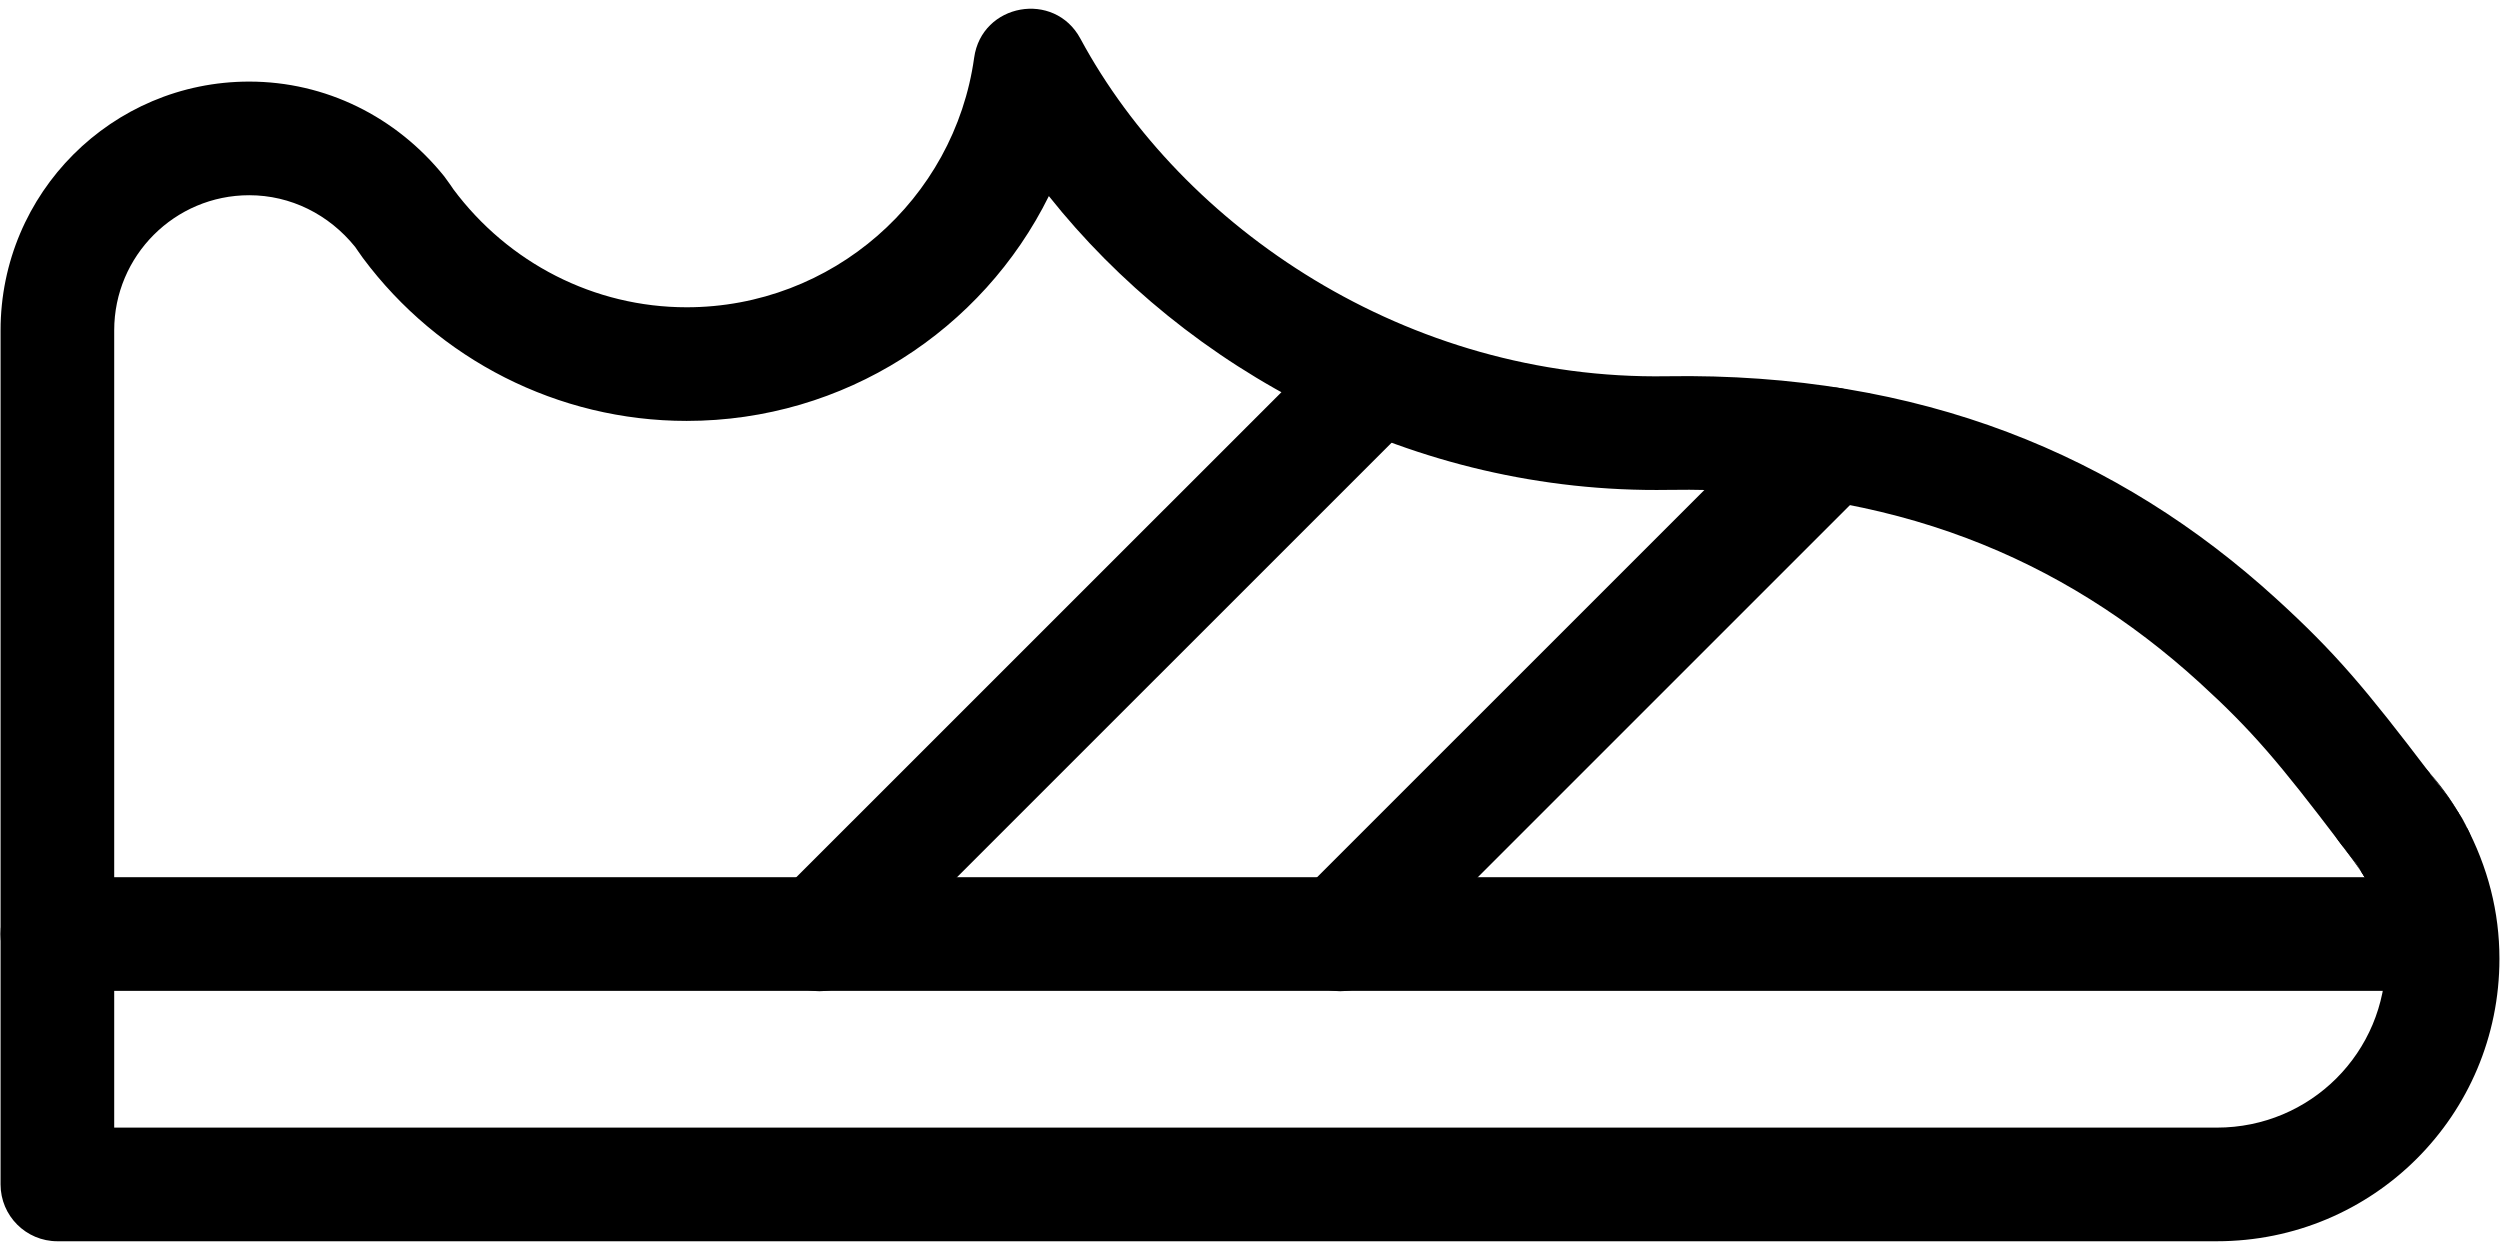 <?xml version="1.0" encoding="UTF-8"?>
<svg width="44px" height="22px" viewBox="0 0 44 22" version="1.1" xmlns="http://www.w3.org/2000/svg" xmlns:xlink="http://www.w3.org/1999/xlink">
    <!-- Generator: Sketch Beta 46.2 (44496) - http://www.bohemiancoding.com/sketch -->
    <title>running_coach</title>
    <desc>Created with Sketch Beta.</desc>
    <defs></defs>
    <g id="Page-1" stroke="none" stroke-width="1" fill="none" fill-rule="evenodd">
        <g id="running_coach" transform="translate(1, 1)" fill-rule="nonzero" fill="#000000">
            <path d="M38.017,18.846 C39.665,18.846 40.99,17.522 40.99,15.875 C40.99,15.383 40.872,14.917 40.633,14.467 C40.618,14.439 40.584,14.38 40.53,14.29 C40.482,14.222 40.45,14.176 40.485,14.22 C40.421,14.142 40.181,13.83 40.186,13.836 C39.111,12.421 38.639,11.859 37.711,11.013 C35.297,8.814 32.293,7.558 28.368,7.622 C23.856,7.696 19.877,5.494 17.46,2.451 C16.293,4.808 13.859,6.408 11.085,6.408 C8.818,6.408 6.715,5.324 5.388,3.542 C5.34,3.477 5.252,3.347 5.251,3.346 C4.788,2.772 4.114,2.436 3.386,2.436 C2.075,2.436 1.01,3.502 1.01,4.814 L1.01,18.846 L38.017,18.846 Z M42.387,13.505 C42.79,14.264 42.99,15.053 42.99,15.875 C42.99,18.627 40.77,20.846 38.017,20.846 L0.01,20.846 C-0.542,20.846 -0.99,20.398 -0.99,19.846 L-0.99,4.814 C-0.99,2.397 0.97,0.436 3.386,0.436 C4.731,0.436 5.973,1.054 6.818,2.103 C6.88,2.183 6.987,2.341 6.977,2.328 C7.946,3.629 9.458,4.408 11.085,4.408 C13.641,4.408 15.797,2.516 16.145,0.016 C16.278,-0.941 17.557,-1.171 18.015,-0.32 C19.807,3.005 23.766,5.697 28.336,5.622 C32.796,5.55 36.284,7.007 39.058,9.534 C40.105,10.488 40.631,11.117 41.77,12.615 C41.779,12.627 41.989,12.901 42.084,13.022 C42.095,13.038 42.114,13.066 42.164,13.138 C42.206,13.199 42.242,13.256 42.276,13.315 C42.317,13.376 42.353,13.438 42.387,13.505 Z" id="Shape"></path>
            <path d="M40.192,13.845 C39.407,12.834 40.853,11.612 41.719,12.555 C41.934,12.79 42.133,13.064 42.294,13.347 C42.929,14.462 41.316,15.465 40.597,14.402 C40.466,14.209 40.354,14.052 40.192,13.845 Z M41.772,12.617 L40.982,13.231 L40.245,13.907 C40.357,14.029 40.468,14.182 40.556,14.337 L41.425,13.842 L42.253,13.282 C42.099,13.054 41.963,12.864 41.772,12.617 Z" id="Shape"></path>
            <path d="M42.428,13.584 C43.015,14.776 41.231,15.661 40.637,14.472 C40.635,14.47 40.616,14.435 40.574,14.368 C39.908,13.289 41.447,12.227 42.219,13.234 C42.286,13.322 42.338,13.408 42.388,13.504 C42.412,13.551 42.412,13.551 42.428,13.584 Z M41.531,14.025 L42.425,13.578 C42.397,13.52 42.348,13.434 42.276,13.316 L41.425,13.842 L40.631,14.45 C40.618,14.434 40.612,14.424 40.613,14.424 C40.62,14.438 40.62,14.438 40.634,14.466 L41.531,14.025 Z" id="Shape"></path>
            <path d="M0.01,16.439 L41.918,16.439 C42.47,16.439 42.918,15.991 42.918,15.439 C42.918,14.887 42.47,14.439 41.918,14.439 L0.01,14.439 C-0.542,14.439 -0.99,14.887 -0.99,15.439 C-0.99,15.991 -0.542,16.439 0.01,16.439 Z" id="Shape"></path>
            <path d="M22.343,5.113 L12.716,14.738 C12.325,15.128 12.325,15.761 12.716,16.152 C13.106,16.543 13.739,16.543 14.13,16.152 L23.757,6.527 C24.148,6.137 24.148,5.504 23.757,5.113 C23.367,4.722 22.734,4.722 22.343,5.113 Z" id="Shape"></path>
            <path d="M30.512,6.109 L21.882,14.738 C21.491,15.128 21.491,15.762 21.882,16.152 C22.272,16.543 22.906,16.543 23.296,16.152 L31.926,7.523 C32.317,7.133 32.317,6.499 31.926,6.109 C31.536,5.718 30.902,5.718 30.512,6.109 Z" id="Shape"></path>
        </g>
    </g>
</svg>
